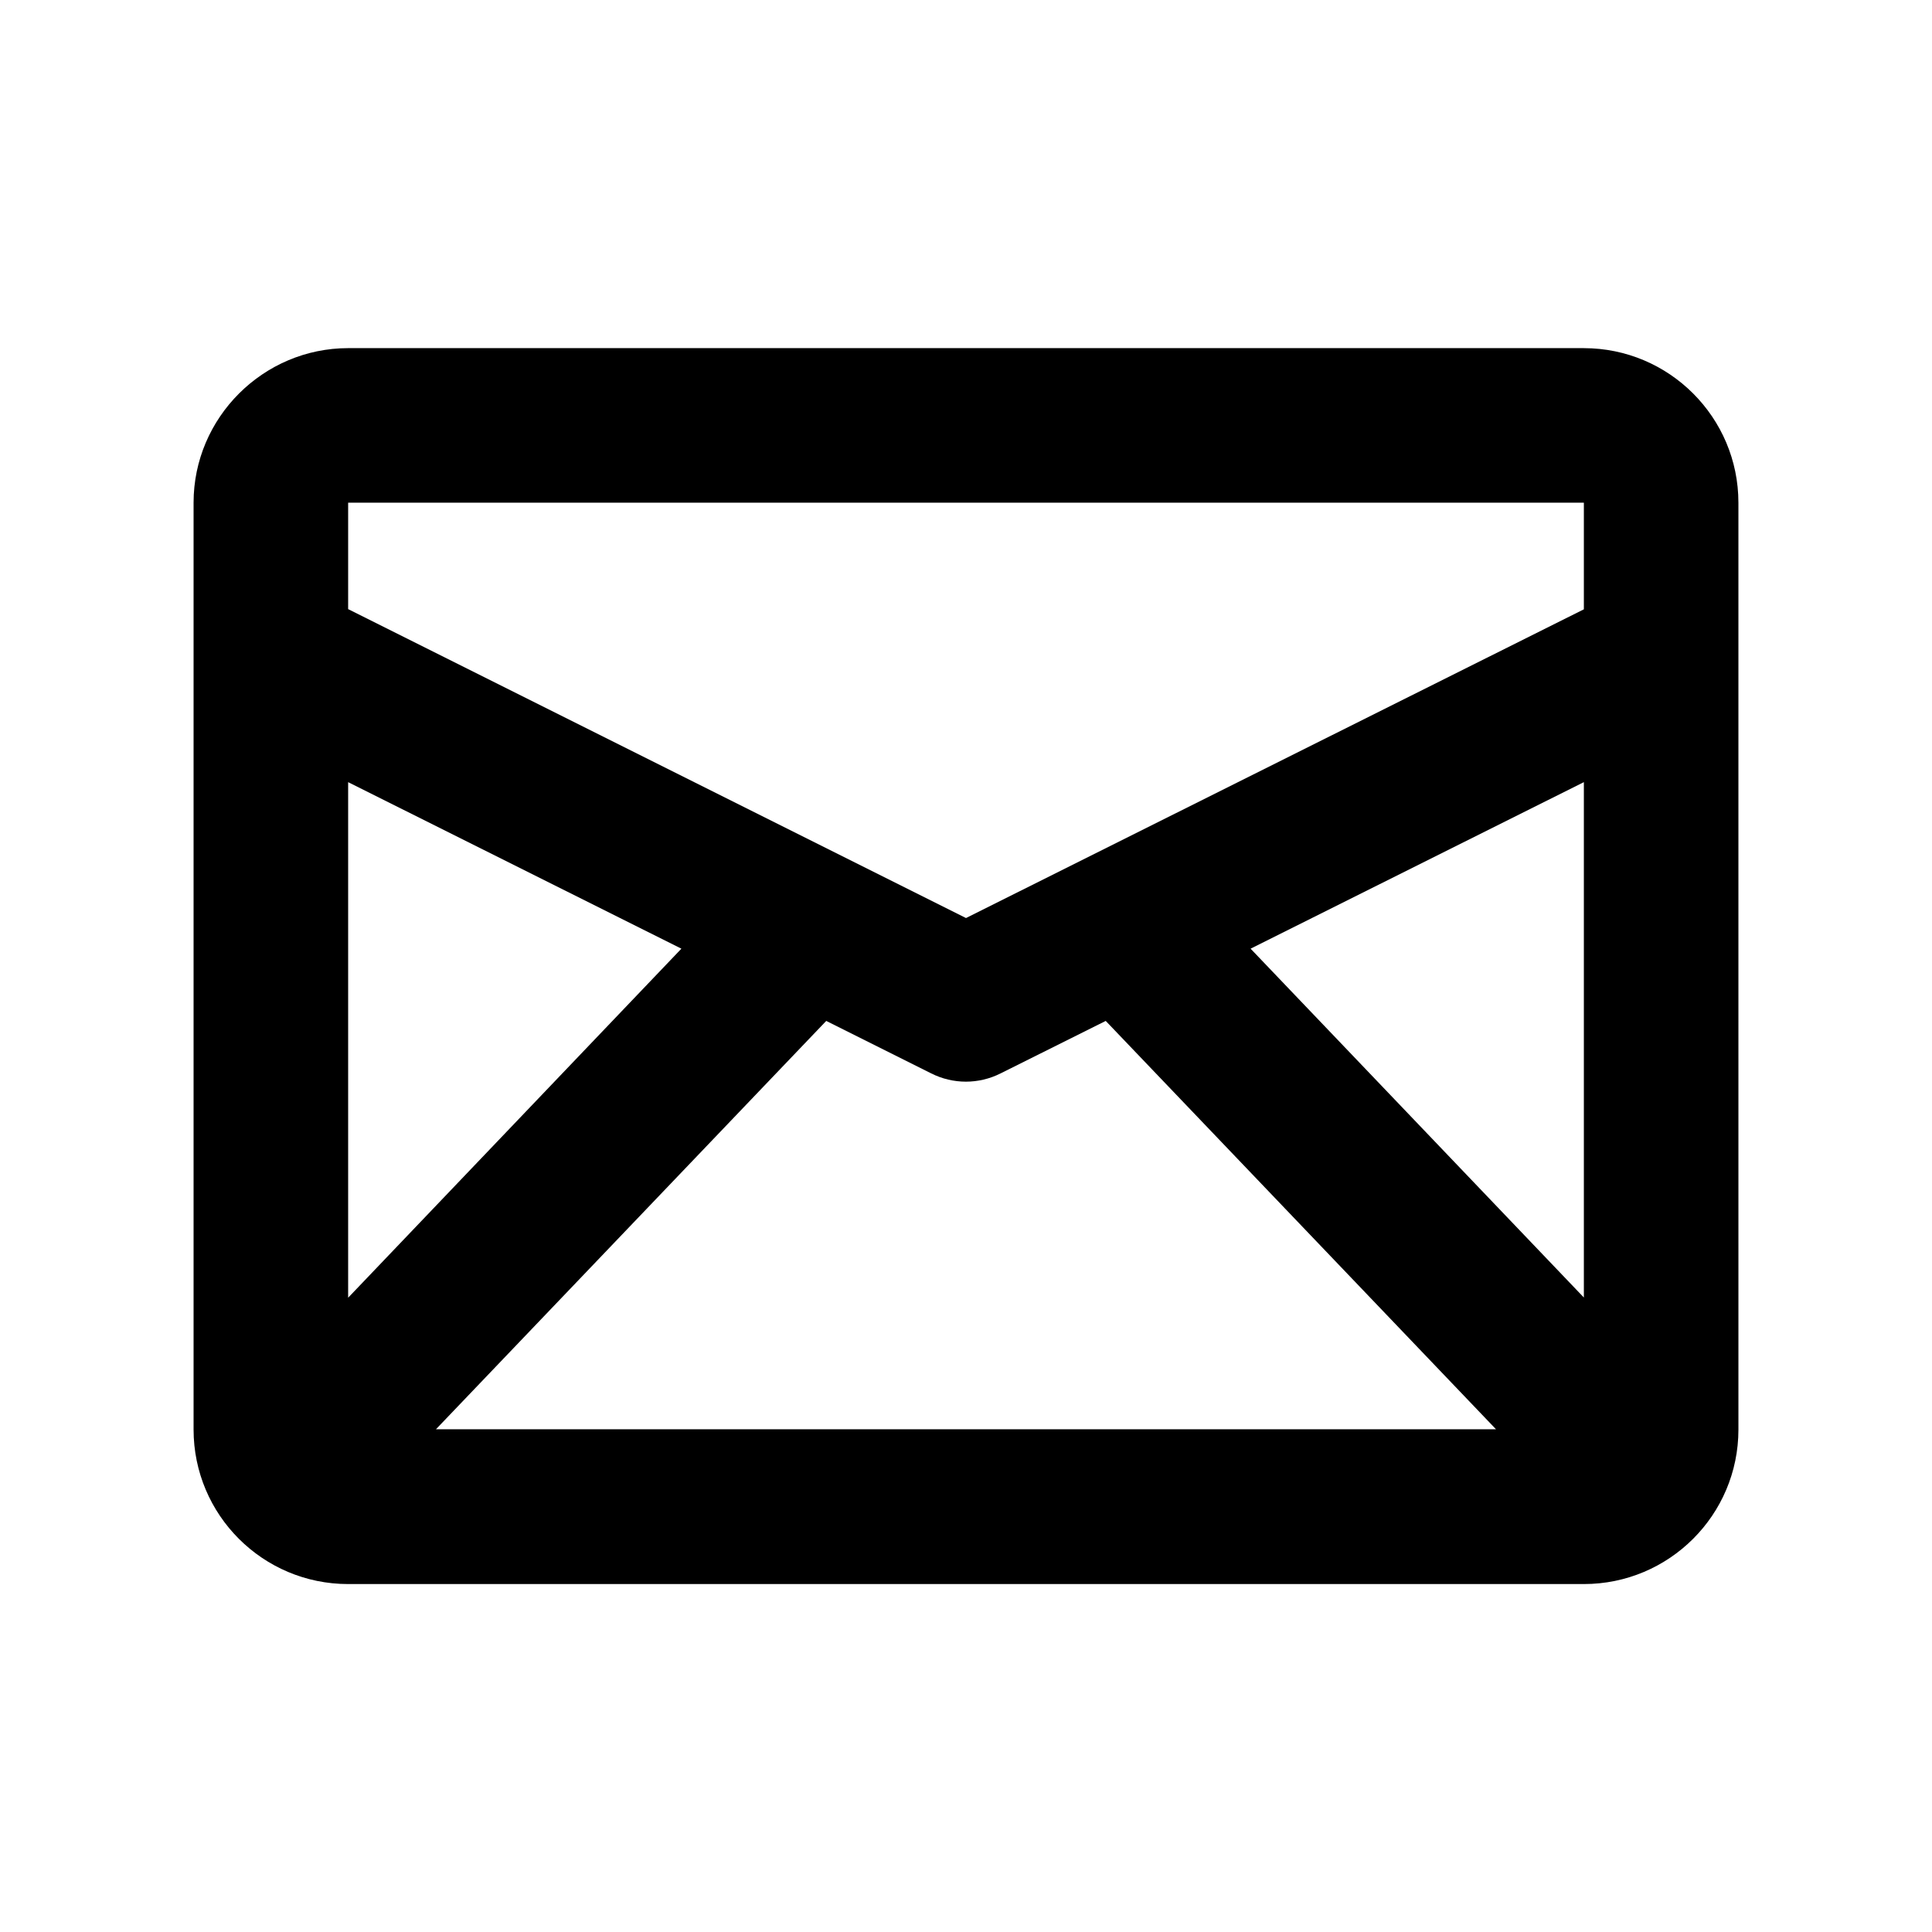 <?xml version="1.0" encoding="UTF-8"?>
<!-- Uploaded to: ICON Repo, www.svgrepo.com, Generator: ICON Repo Mixer Tools -->
<svg fill="#000000" width="800px" height="800px" version="1.1" viewBox="144 144 512 512" xmlns="http://www.w3.org/2000/svg">
 <path d="m563.74 236.26h-327.48c-22.469 0-40.961 18.391-40.961 40.961v245.61c0 22.621 18.34 40.961 40.961 40.961h327.48c22.57 0 40.961-18.289 40.961-40.961l-0.004-245.61c0-22.621-18.387-40.957-40.957-40.957zm-172.96 192.2c5.793 2.922 12.594 2.922 18.391 0l27.859-13.906 103.43 108.22h-280.93l103.43-108.22zm84.641-33.051 88.32-44.133v136.58zm-239.16-118.2h327.48v28.266l-163.74 81.816-163.74-81.867zm88.316 118.2-88.316 92.5v-136.63z"/>
</svg>